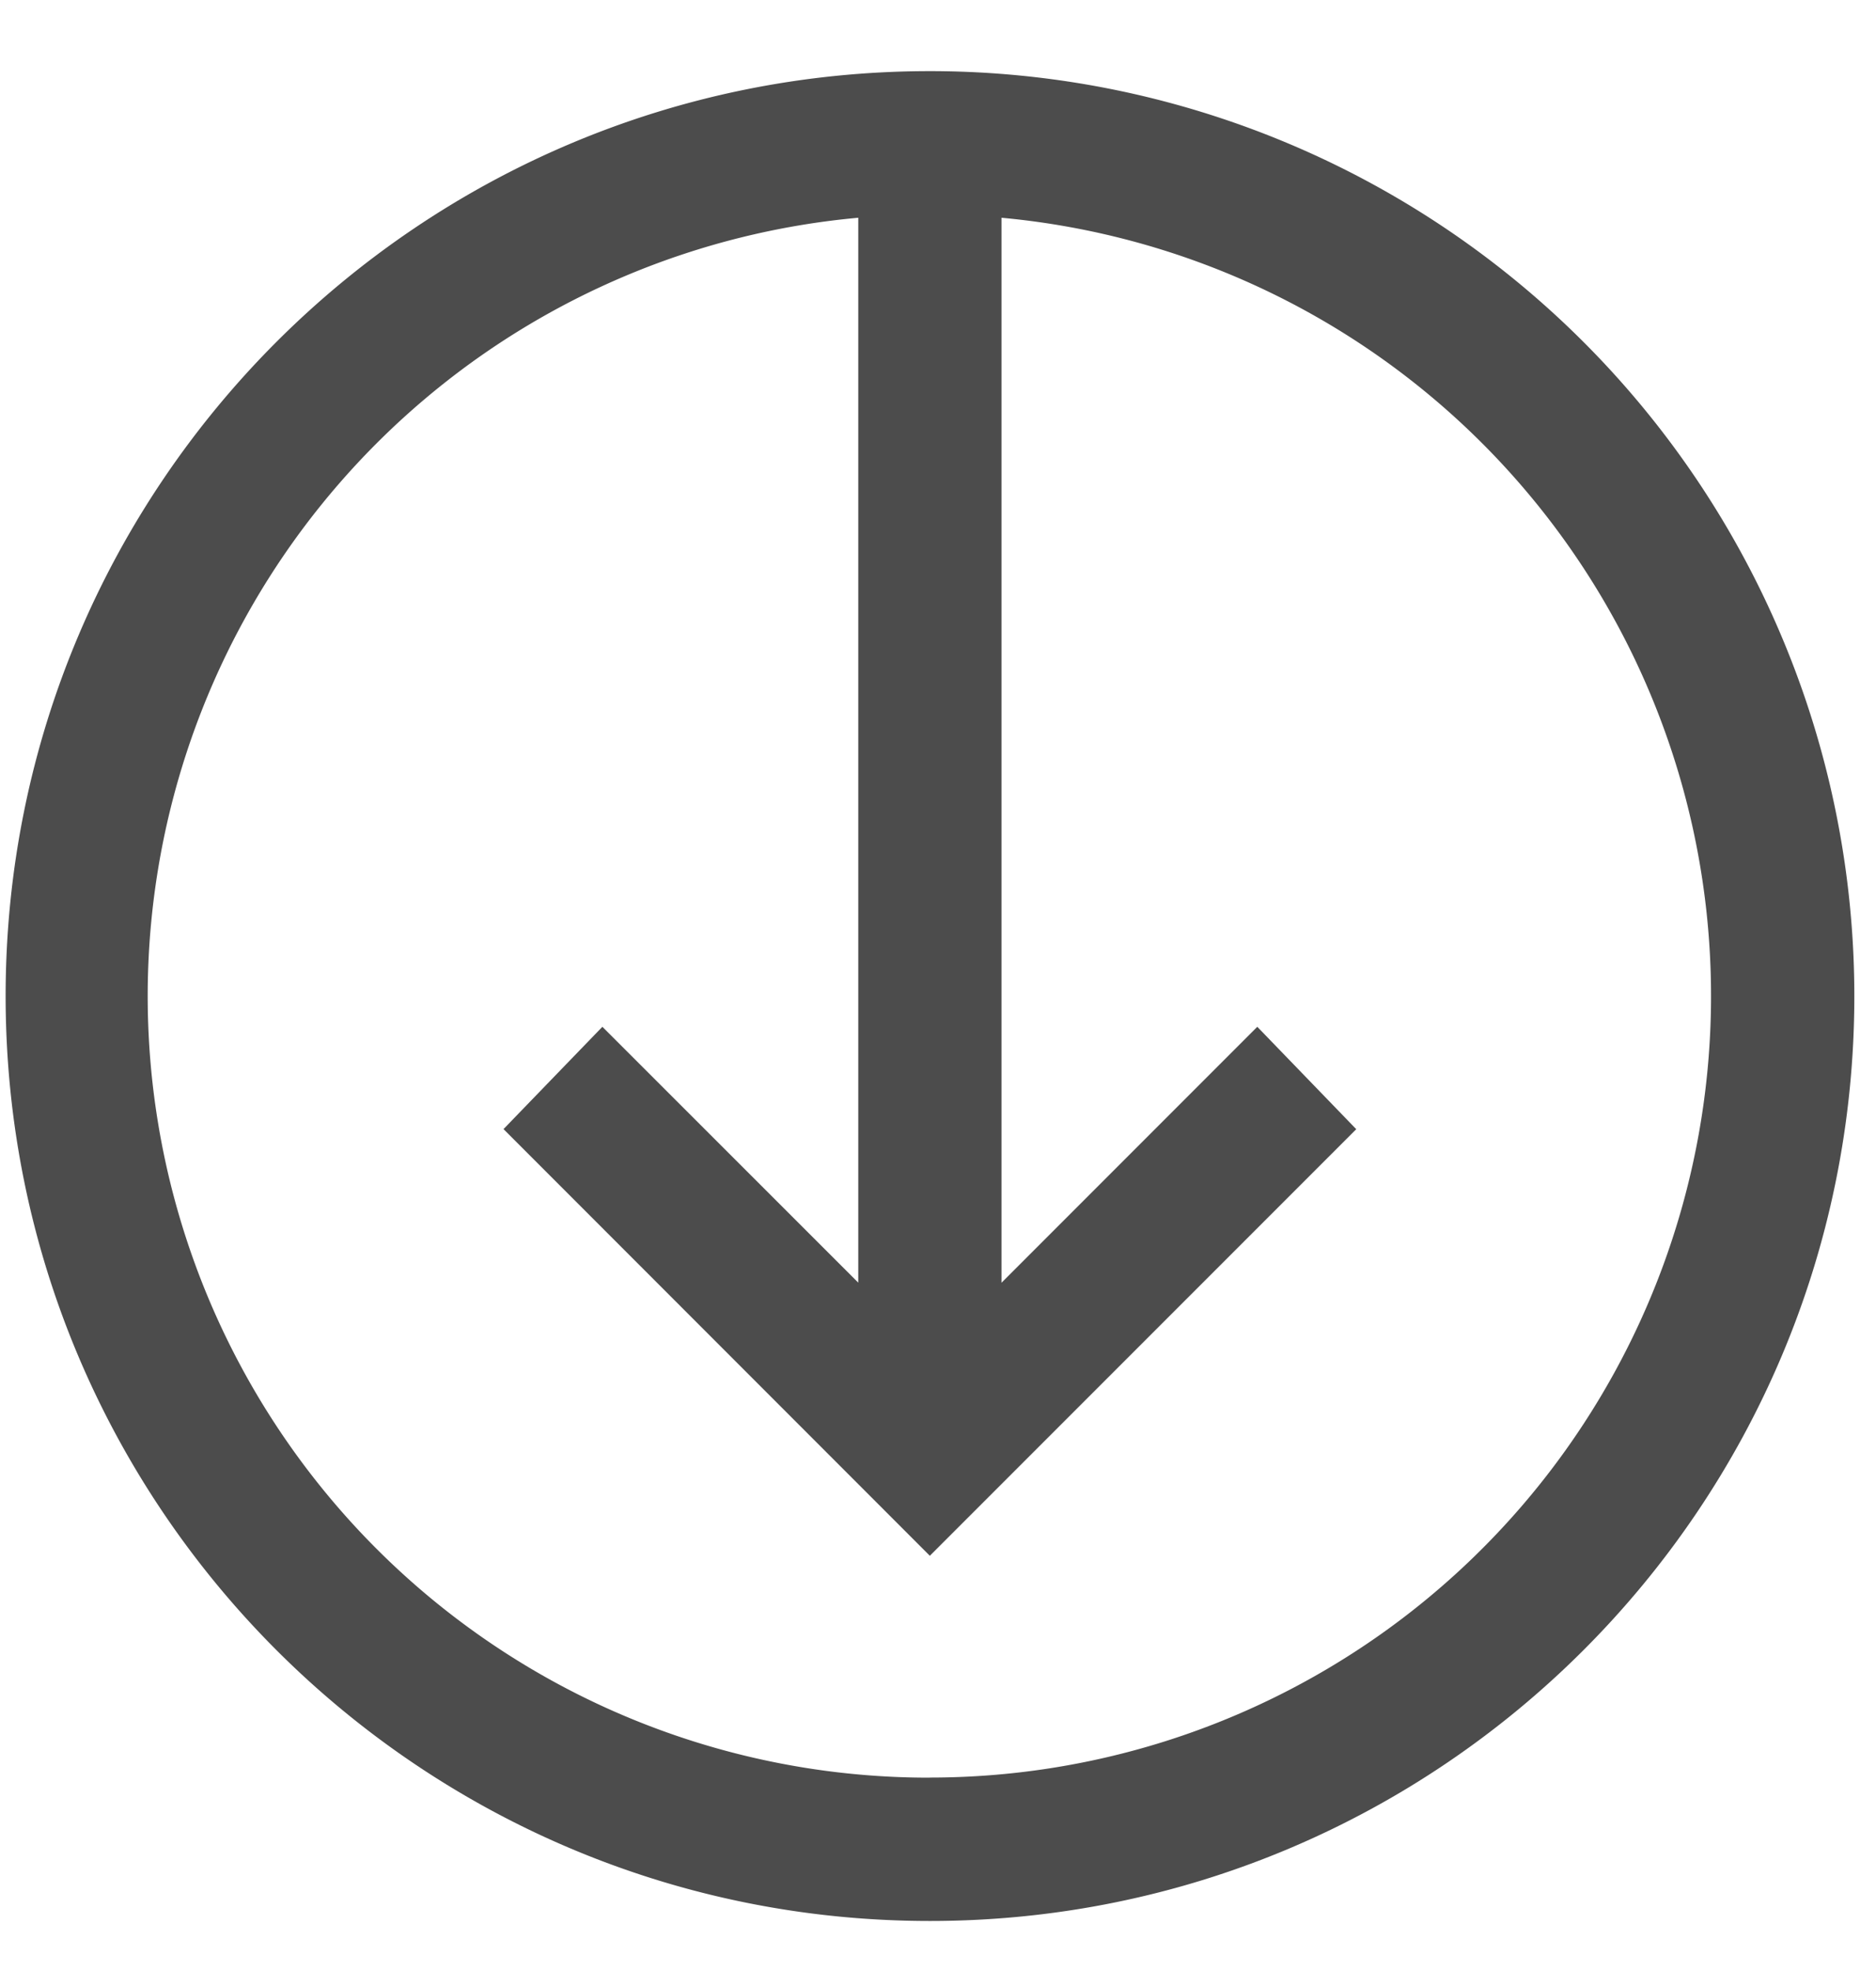 <svg xmlns="http://www.w3.org/2000/svg" width="20" height="21" xmlns:v="https://vecta.io/nano"><path d="M9.913.758C4.471.758.06 5.17.06 10.612s4.412 9.855 9.854 9.855 9.855-4.412 9.855-9.855A9.855 9.855 0 0 0 9.913.758zm0 18.182A8.327 8.327 0 0 1 9.15 2.32v11.346L6.422 10.94l-1.054 1.09 4.545 4.546 4.546-4.545-1.055-1.091-2.727 2.727V2.32a8.327 8.327 0 0 1-.764 16.619z" fill="#4c4c4c"/></svg>